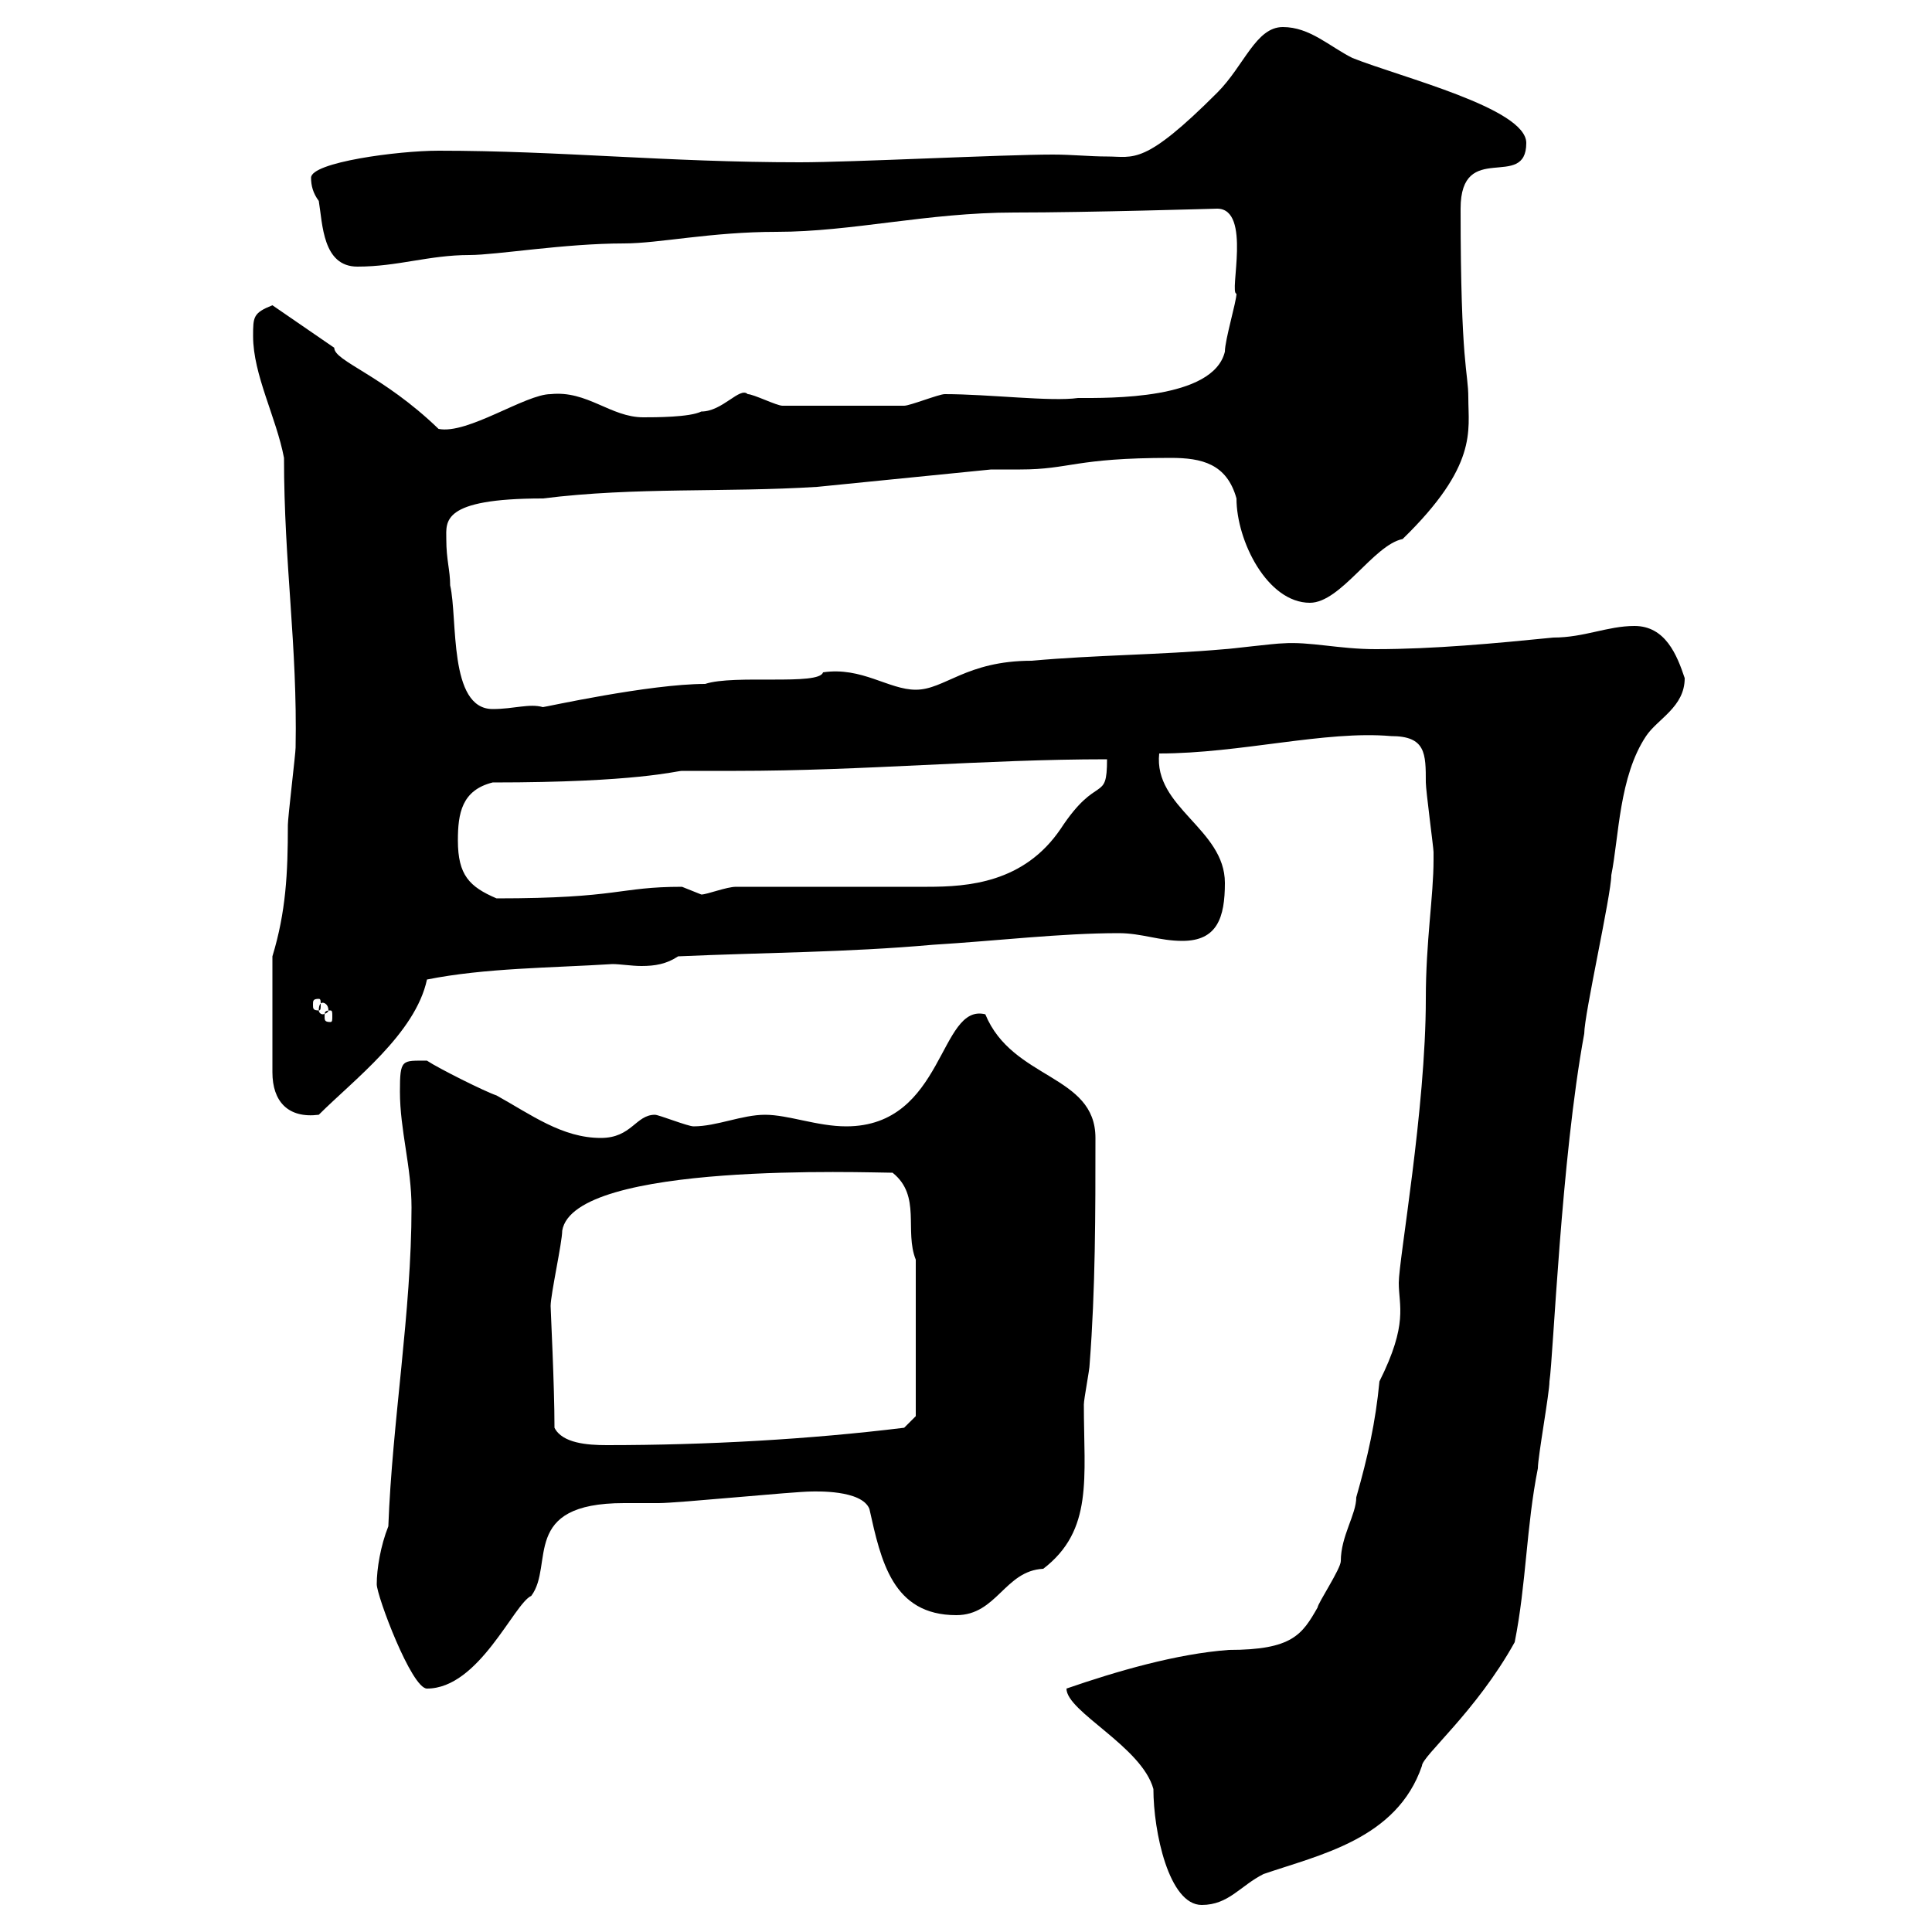 <svg xmlns="http://www.w3.org/2000/svg" xmlns:xlink="http://www.w3.org/1999/xlink" width="300" height="300"><path d="M165.60 262.20C165.60 265.80 177.30 271.20 179.10 277.80C179.10 284.40 181.50 295.80 186.60 295.80C190.80 295.80 192.60 292.80 196.20 291C204.90 288 216.90 285.60 220.80 274.20C220.80 272.70 229.20 265.80 235.20 255C237 246 237 237 238.80 228C238.80 226.20 240.60 216.30 240.60 214.50C241.20 210.60 242.40 180 246 160.50C246 157.50 250.20 138.90 250.20 135.90C251.40 129.90 251.40 120.60 255.60 114.30C257.40 111.60 261.60 109.80 261.60 105.30C260.40 101.70 258.60 97.20 253.80 97.20C249.60 97.20 246 99 241.20 99C232.20 99.90 222.60 100.80 213.60 100.80C207.90 100.80 203.40 99.60 199.20 99.90C198 99.90 190.80 100.80 190.20 100.80C180 101.70 170.10 101.70 160.20 102.60C150 102.60 146.70 107.10 142.20 107.10C138 107.10 133.80 103.50 127.80 104.40C127.20 106.50 114 104.70 109.50 106.20C100.80 106.20 84.60 109.80 84.30 109.80C82.20 109.20 79.80 110.10 76.50 110.10C69.60 110.10 71.10 96 69.90 90.90C69.90 88.50 69.30 87 69.30 83.70C69.30 81 68.40 77.40 84.30 77.40C98.70 75.60 112.50 76.50 126.90 75.60C135.90 74.70 144.90 73.80 153.90 72.90C155.40 72.90 156.60 72.90 158.40 72.90C166.20 72.90 166.80 71.10 181.80 71.10C186.60 71.10 190.50 72 192 77.40C192 84 196.80 93.60 203.40 93.60C208.20 93.60 213.30 84.60 217.80 83.70C229.50 72.30 228 66.90 228 61.80C228 57.60 226.80 57 226.80 32.40C226.80 21.60 237 29.70 237 22.20C237 16.80 217.50 12 210 9C206.40 7.20 203.40 4.20 199.20 4.20C195 4.20 193.20 10.20 189 14.40C177.60 25.80 176.10 24.30 171.90 24.30C169.20 24.30 166.50 24 163.50 24C155.70 24 132.30 25.20 124.20 25.20C103.50 25.20 87 23.40 68.10 23.40C61.80 23.40 48.30 25.20 48.30 27.60C48.30 28.80 48.60 30 49.50 31.20C50.10 34.80 50.10 41.40 55.50 41.40C61.80 41.40 66.60 39.60 72.90 39.60C77.10 39.60 87.60 37.80 96.90 37.80C102.30 37.80 110.40 36 120.60 36C132.30 36 144 33 157.50 33C169.20 33 188.70 32.40 189 32.40C194.40 32.40 190.80 45.60 192 45.60C192 46.80 190.20 52.80 190.20 54.60C188.40 62.10 172.20 61.80 167.40 61.80C163.20 62.40 153.60 61.20 146.70 61.20C145.80 61.20 141.30 63 140.40 63L121.50 63C120.60 63 117 61.20 116.10 61.20C114.90 60 112.20 63.90 108.90 63.90C107.10 64.80 101.70 64.80 99.90 64.80C94.80 64.80 91.20 60.60 85.50 61.20C81.60 61.20 72.60 67.50 68.10 66.60C59.40 58.20 51.90 56.10 51.90 54L42.30 47.40C39.30 48.60 39.30 49.20 39.30 52.20C39.30 58.20 42.90 64.80 44.10 71.10C44.10 87.60 46.20 100.20 45.90 116.10C45.90 117 44.70 126.90 44.70 128.10C44.70 135.60 44.40 141.60 42.30 148.50L42.30 166.50C42.30 171 44.70 173.70 49.50 173.10C54.90 167.70 64.50 160.50 66.30 152.10C75.30 150.30 85.50 150.30 95.10 149.70C96.30 149.70 98.10 150 99.60 150C101.70 150 103.50 149.70 105.30 148.50C118.80 147.90 131.40 147.90 144.90 146.70C154.80 146.10 164.70 144.90 173.70 144.90C177.30 144.90 180 146.10 183.60 146.10C189 146.10 190.20 142.50 190.20 137.10C190.20 128.70 179.10 125.40 180 117C192.60 117 205.80 113.40 216 114.30C221.40 114.30 221.40 117 221.40 121.50C221.40 122.70 222.60 131.70 222.60 132.30C222.60 132.30 222.60 132.30 222.60 133.50C222.60 139.20 221.40 146.10 221.40 155.10C221.40 172.20 217.20 195.60 217.20 199.20C217.20 202.80 218.70 205.50 214.20 214.50C213.60 220.80 212.40 226.20 210.60 232.50C210.60 235.20 208.20 238.50 208.20 242.40C208.20 243.60 204.60 249 204.60 249.60C202.20 253.80 200.70 256.20 190.80 256.20C182.70 256.80 173.40 259.50 165.60 262.20ZM58.50 246C58.50 247.80 63.90 262.20 66.30 262.20C74.40 262.20 79.80 249 82.50 247.80C86.10 243 80.70 233.40 96.90 233.40C99 233.40 100.80 233.40 102.30 233.40C105.30 233.40 123.30 231.60 126 231.60C126.60 231.60 133.80 231.30 135 234.30C136.80 242.40 138.60 250.80 148.50 250.80C154.80 250.80 156 243.90 162 243.60C169.80 237.60 168.30 229.50 168.30 218.10C168.30 217.20 169.20 212.70 169.20 211.80C170.10 200.10 170.10 188.40 170.10 176.70C170.10 166.80 157.20 167.70 153 157.50C145.80 155.70 146.70 174.90 131.40 174.90C126.90 174.90 122.40 173.10 118.80 173.10C115.20 173.10 111.30 174.90 107.70 174.90C106.80 174.90 102.30 173.10 101.70 173.10C98.70 173.10 98.10 176.70 93.30 176.70C87.30 176.70 82.50 173.10 77.10 170.10C75.30 169.50 68.10 165.90 66.30 164.70C62.40 164.70 62.10 164.40 62.10 169.50C62.10 175.50 63.90 181.20 63.90 187.50C63.90 203.70 60.90 220.80 60.30 237C59.10 240 58.50 243.60 58.50 246ZM86.10 221.70C86.10 215.10 85.50 203.40 85.50 202.80C85.50 201 87.30 192.90 87.30 191.10C89.10 180.30 135 182.10 138.60 182.10C143.10 185.70 140.40 191.10 142.20 195.60L142.20 219.90L140.40 221.70C125.70 223.50 109.80 224.40 94.20 224.40C91.20 224.40 87.30 224.10 86.10 221.70ZM51.30 156.90C51.60 156.90 51.60 157.20 51.60 157.80C51.60 158.40 51.60 158.70 51.30 158.70C50.40 158.70 50.40 158.40 50.40 157.80C50.40 157.20 50.40 156.90 51.30 156.90ZM50.10 155.70C50.40 155.70 51 156 51 156.90C51 157.20 50.40 157.50 50.10 157.50C49.80 157.50 49.50 157.20 49.50 156.90C49.50 156 49.80 155.70 50.10 155.70ZM49.50 155.10C49.80 155.10 49.80 155.40 49.80 156C49.80 156.60 49.80 156.90 49.50 156.90C48.60 156.90 48.60 156.60 48.60 156C48.60 155.40 48.60 155.10 49.50 155.10ZM71.10 130.50C71.10 126.30 71.70 122.70 76.50 121.50C99 121.50 105 119.70 105.90 119.70C108.90 119.70 111.60 119.70 114.30 119.70C134.10 119.70 152.70 117.90 171.90 117.90C171.90 124.80 170.40 120 164.70 128.70C159 137.10 150.30 137.70 144 137.70C139.50 137.70 118.80 137.70 114.30 137.70C112.80 137.70 109.80 138.90 108.90 138.90C108.90 138.90 105.90 137.70 105.90 137.70C96 137.70 96.30 139.50 77.10 139.50C72.90 137.70 71.10 135.90 71.10 130.50Z"/></svg>